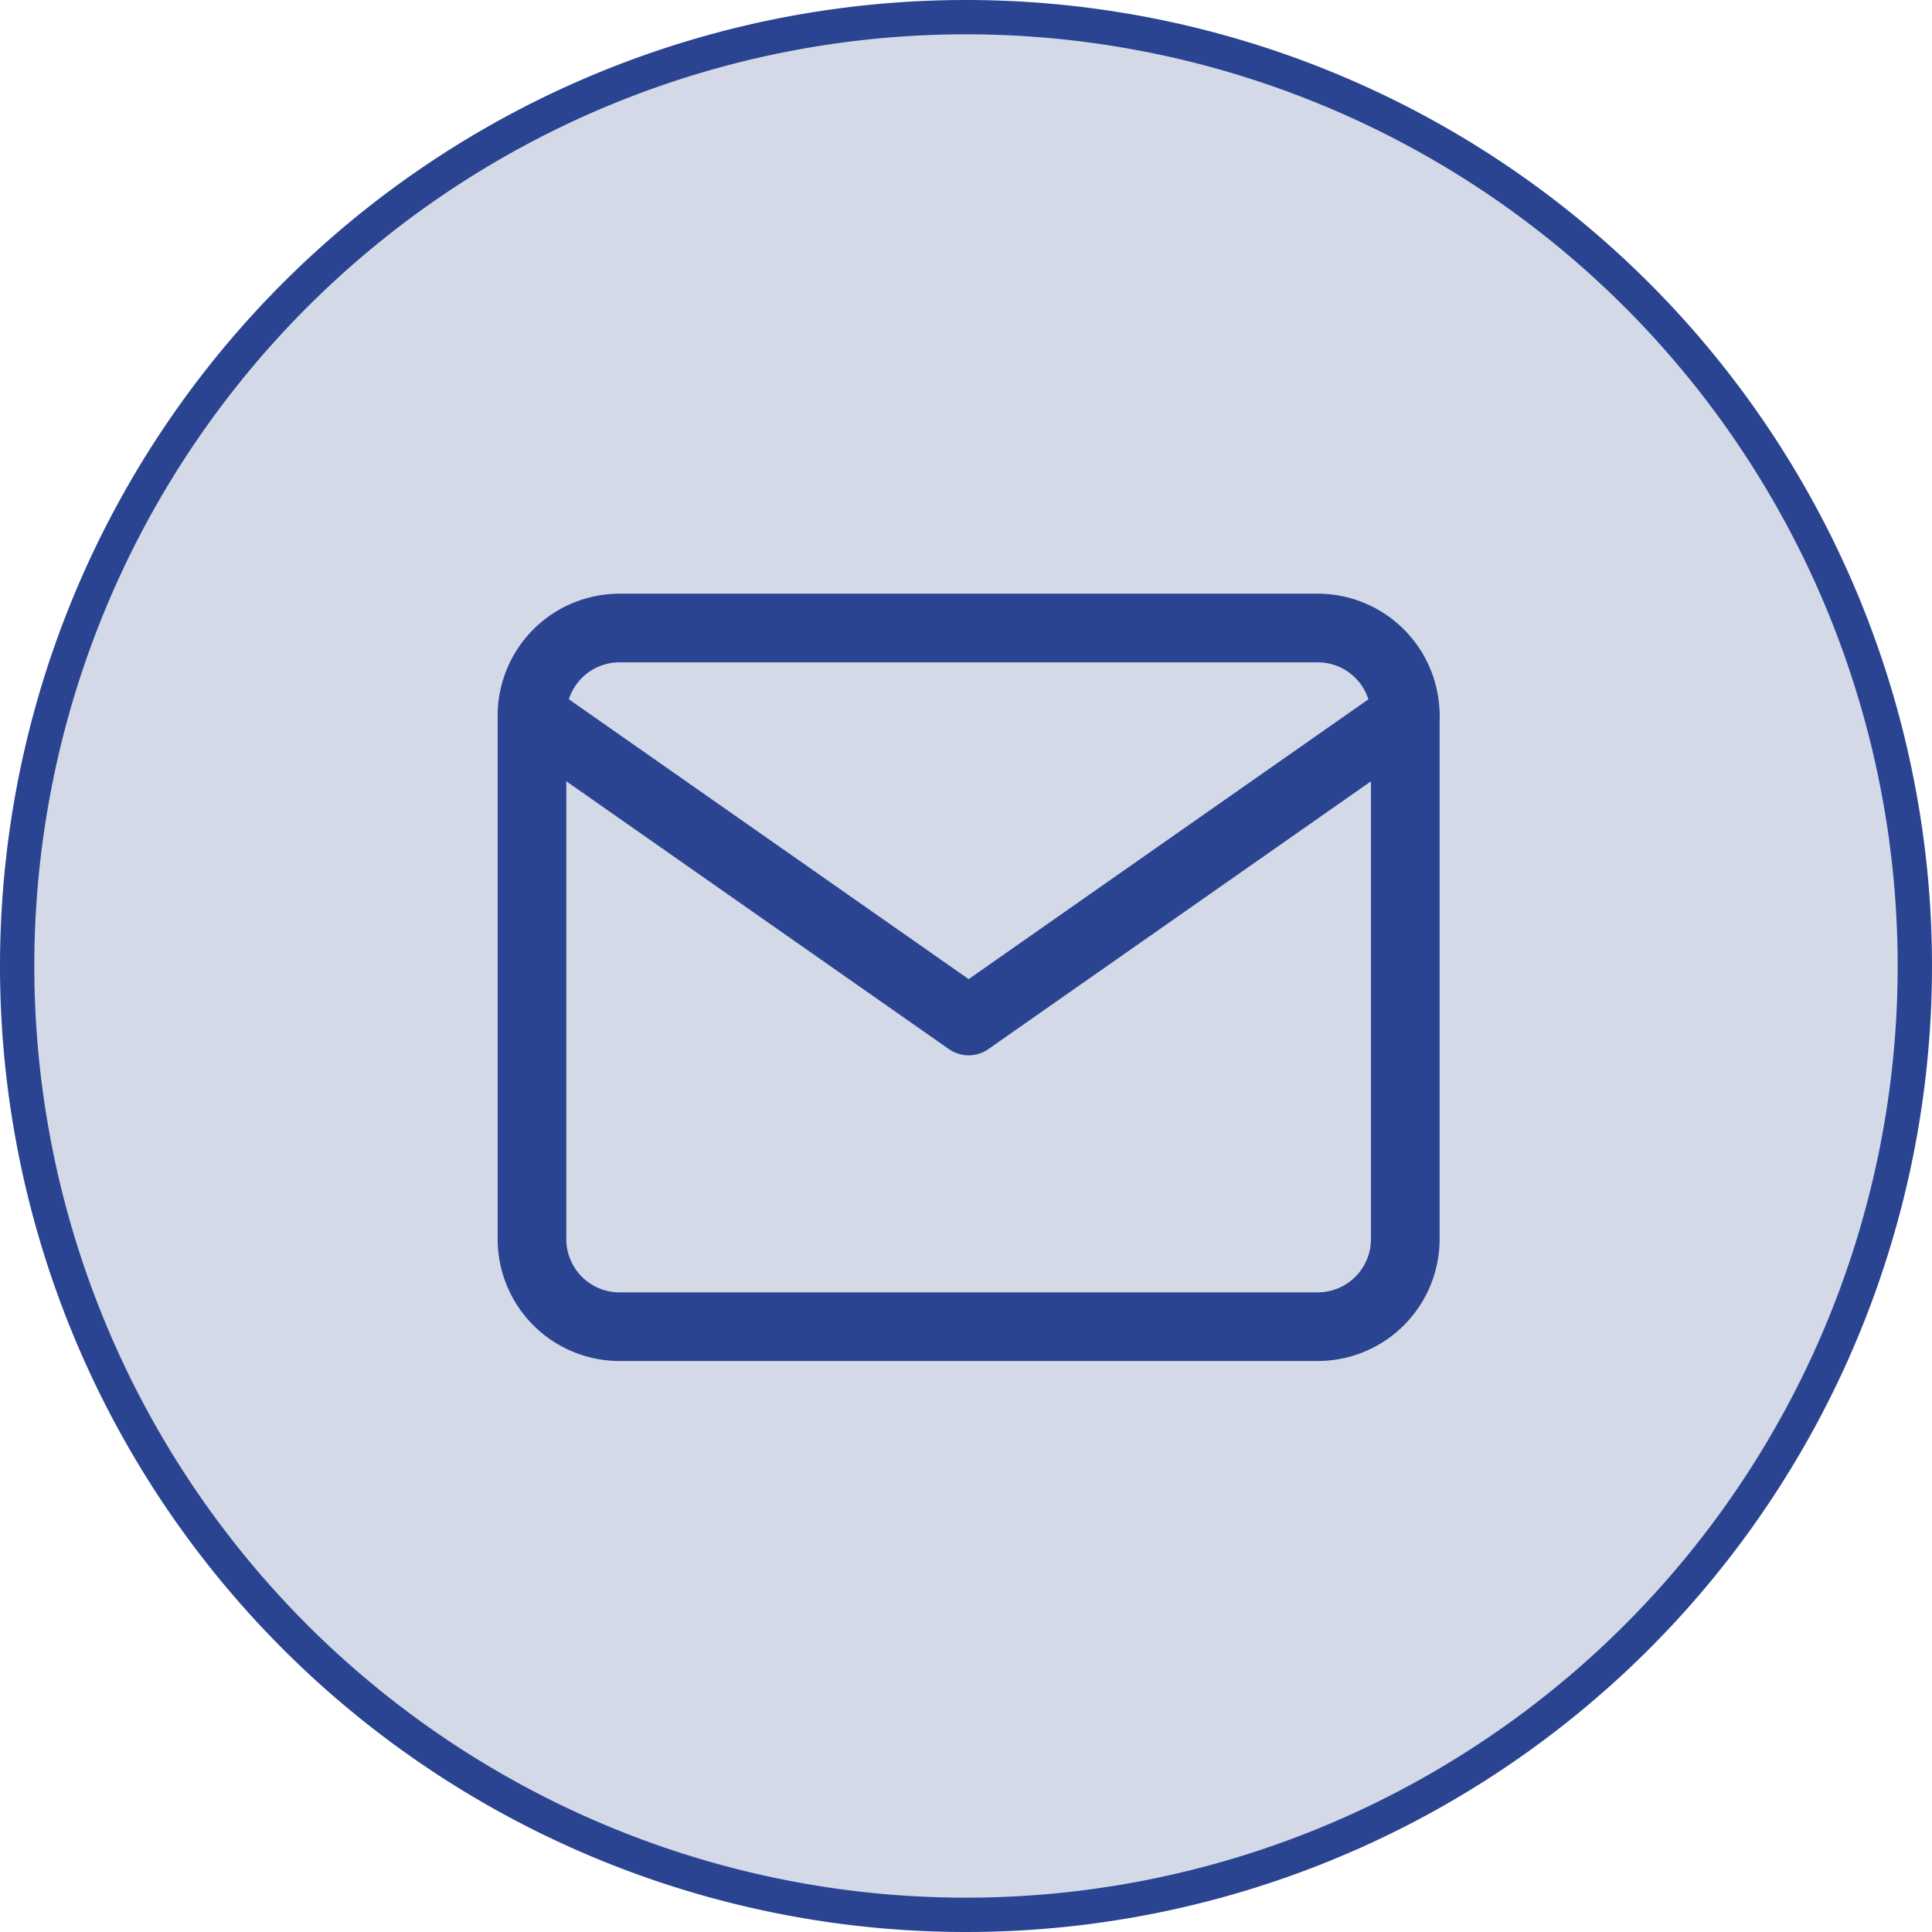 <svg xmlns="http://www.w3.org/2000/svg" width="56.292" height="56.292" viewBox="0 0 56.292 56.292"><g transform="translate(-506.5 -626.354)"><path d="M27.646,0A27.646,27.646,0,1,1,0,27.646,27.646,27.646,0,0,1,27.646,0Z" transform="translate(507 626.854)" fill="#d4d9e8" stroke="#2a4491" stroke-width="1"/><g transform="translate(522 642.107)"><rect width="26" height="26" transform="translate(0 -0.107)" fill="#fcfcfc" opacity="0"/><g transform="translate(0 2.545)"><path d="M4.545,4H24.9a2.552,2.552,0,0,1,2.545,2.545V21.813A2.552,2.552,0,0,1,24.9,24.357H4.545A2.552,2.552,0,0,1,2,21.813V6.545A2.552,2.552,0,0,1,4.545,4Z" transform="translate(-2 -4)" fill="none" stroke="#2a4491" stroke-linecap="round" stroke-linejoin="round" stroke-width="2"/><path d="M27.447,6,14.723,14.906,2,6" transform="translate(-2 -3.455)" fill="none" stroke="#2a4491" stroke-linecap="round" stroke-linejoin="round" stroke-width="2"/></g></g></g></svg>